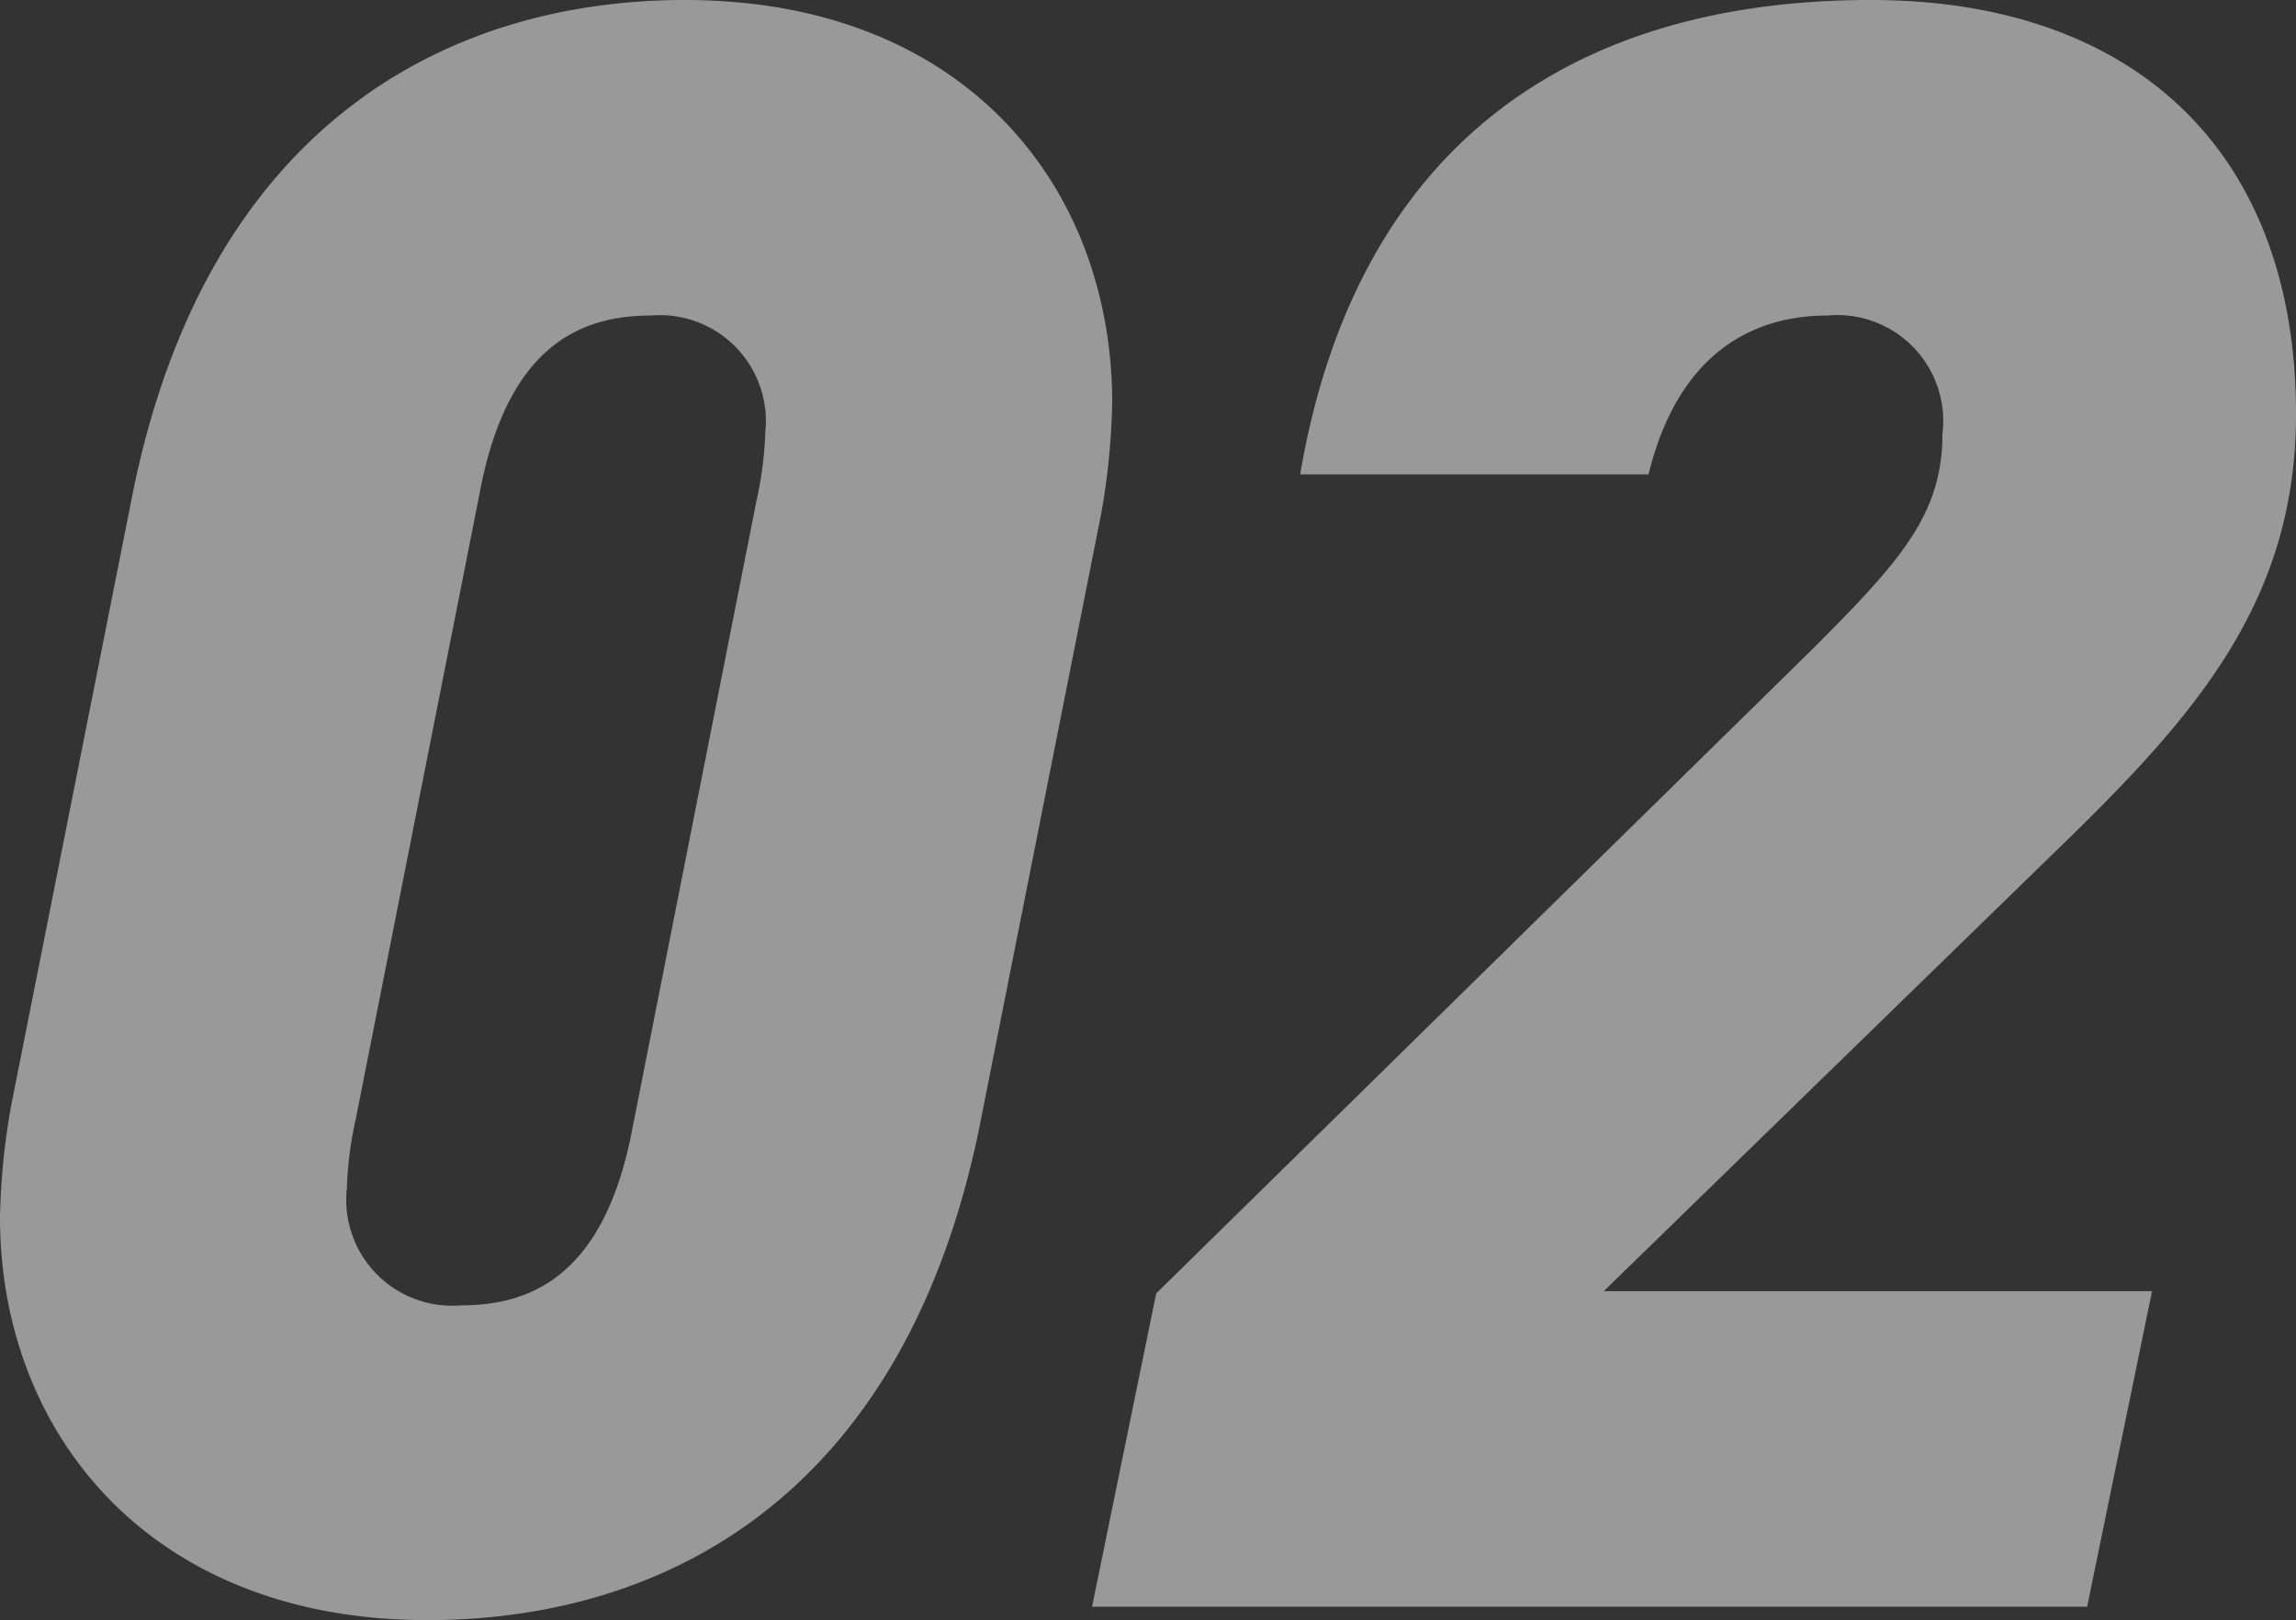 <svg xmlns="http://www.w3.org/2000/svg" width="61.56" height="43.44" viewBox="0 0 61.56 43.44"><rect x="0" y="0" width="61.56" height="43.44" fill="#333333" stroke="none"/><g id="レイヤー_2" data-name="レイヤー 2"><path d="M29.52 13.8l-3.24 16.32c-2 10-8.46 13.32-14.82 13.32C4 43.44 0 38.4 0 32.64a18.78 18.78 0 01.3-3l3.24-16.32C5.52 3.36 12 0 18.36 0c7.5 0 11.46 5 11.46 10.8a18.78 18.78 0 01-.3 3zM17.46 8.46c-1.8 0-3.78.72-4.56 4.56L9.54 30a9.87 9.87 0 00-.24 1.86A2.84 2.84 0 0012.36 35c1.8 0 3.78-.72 4.56-4.56l3.36-17a9.87 9.87 0 00.24-1.86 2.84 2.84 0 00-3.06-3.12zM55.14 22.8L43 34.62h14.7l-1.74 8.46H29.28l1.72-8.4L48.6 17.4c2.34-2.34 3.48-3.6 3.48-5.76A2.84 2.84 0 0049 8.46c-2 0-4 1-4.8 4.26h-9.34C36.3 4.26 41.76 0 50.16 0c7 0 11.4 4 11.4 11.1 0 5.04-2.7 8.1-6.42 11.7z" fill="#fff" opacity=".5" id="レイヤー_1-2" data-name="レイヤー 1"/></g></svg>